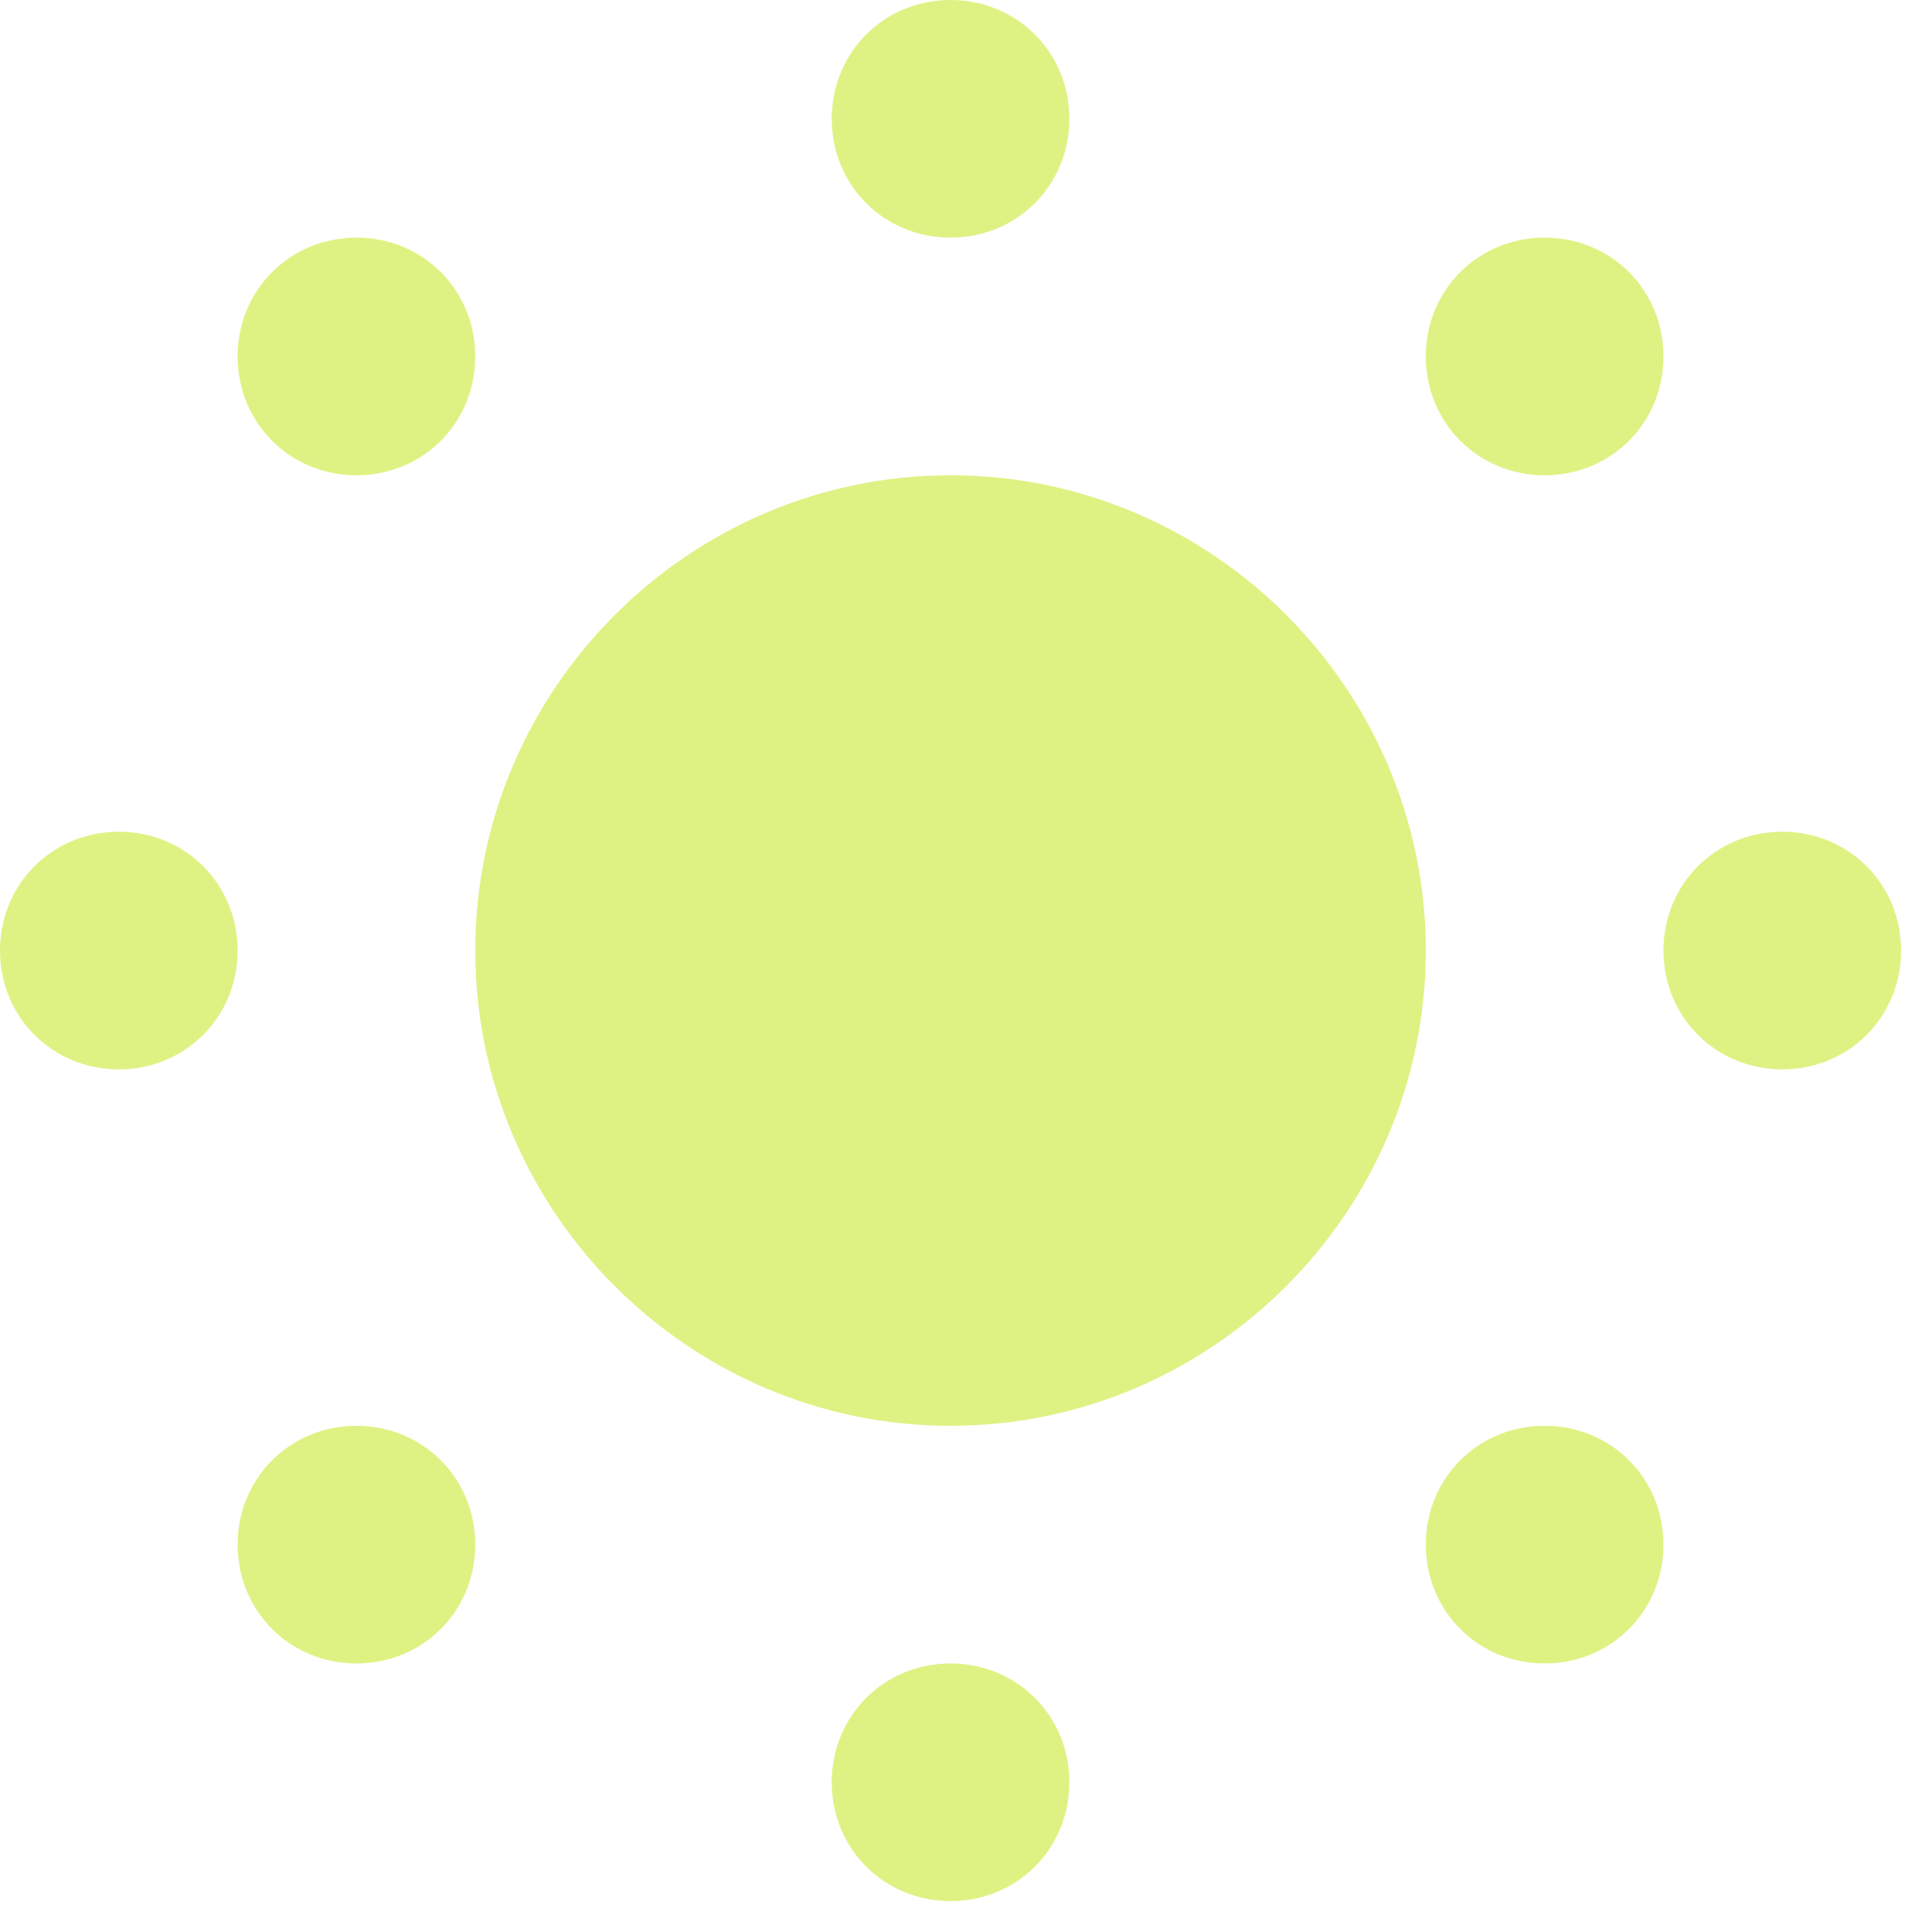 <svg width="30" height="30" viewBox="0 0 30 30" fill="none" xmlns="http://www.w3.org/2000/svg">
<path d="M14.76 0C13.727 0 12.915 0.812 12.915 1.845C12.915 2.878 13.727 3.69 14.76 3.69C15.793 3.69 16.605 2.878 16.605 1.845C16.605 0.812 15.793 0 14.76 0ZM5.535 3.69C4.502 3.69 3.69 4.502 3.69 5.535C3.69 6.568 4.502 7.38 5.535 7.38C6.568 7.38 7.38 6.568 7.38 5.535C7.38 4.502 6.568 3.69 5.535 3.69ZM23.985 3.69C22.952 3.69 22.14 4.502 22.14 5.535C22.14 6.568 22.952 7.38 23.985 7.38C25.018 7.38 25.83 6.568 25.83 5.535C25.83 4.502 25.018 3.69 23.985 3.69ZM14.76 7.38C10.701 7.38 7.38 10.701 7.38 14.76C7.38 18.819 10.701 22.14 14.76 22.14C18.819 22.14 22.14 18.819 22.14 14.76C22.14 10.701 18.819 7.38 14.76 7.38ZM1.845 12.915C0.812 12.915 0 13.727 0 14.76C0 15.793 0.812 16.605 1.845 16.605C2.878 16.605 3.69 15.793 3.69 14.76C3.69 13.727 2.878 12.915 1.845 12.915ZM27.675 12.915C26.642 12.915 25.83 13.727 25.83 14.76C25.83 15.793 26.642 16.605 27.675 16.605C28.708 16.605 29.52 15.793 29.52 14.76C29.52 13.727 28.708 12.915 27.675 12.915ZM5.535 22.14C4.502 22.14 3.69 22.952 3.69 23.985C3.69 25.018 4.502 25.83 5.535 25.83C6.568 25.83 7.38 25.018 7.38 23.985C7.38 22.952 6.568 22.14 5.535 22.14ZM23.985 22.14C22.952 22.14 22.14 22.952 22.14 23.985C22.14 25.018 22.952 25.83 23.985 25.83C25.018 25.83 25.83 25.018 25.83 23.985C25.83 22.952 25.018 22.14 23.985 22.14ZM14.76 25.83C13.727 25.83 12.915 26.642 12.915 27.675C12.915 28.708 13.727 29.52 14.76 29.52C15.793 29.52 16.605 28.708 16.605 27.675C16.605 26.642 15.793 25.83 14.76 25.83Z" fill="#DEF283"/>
</svg>
